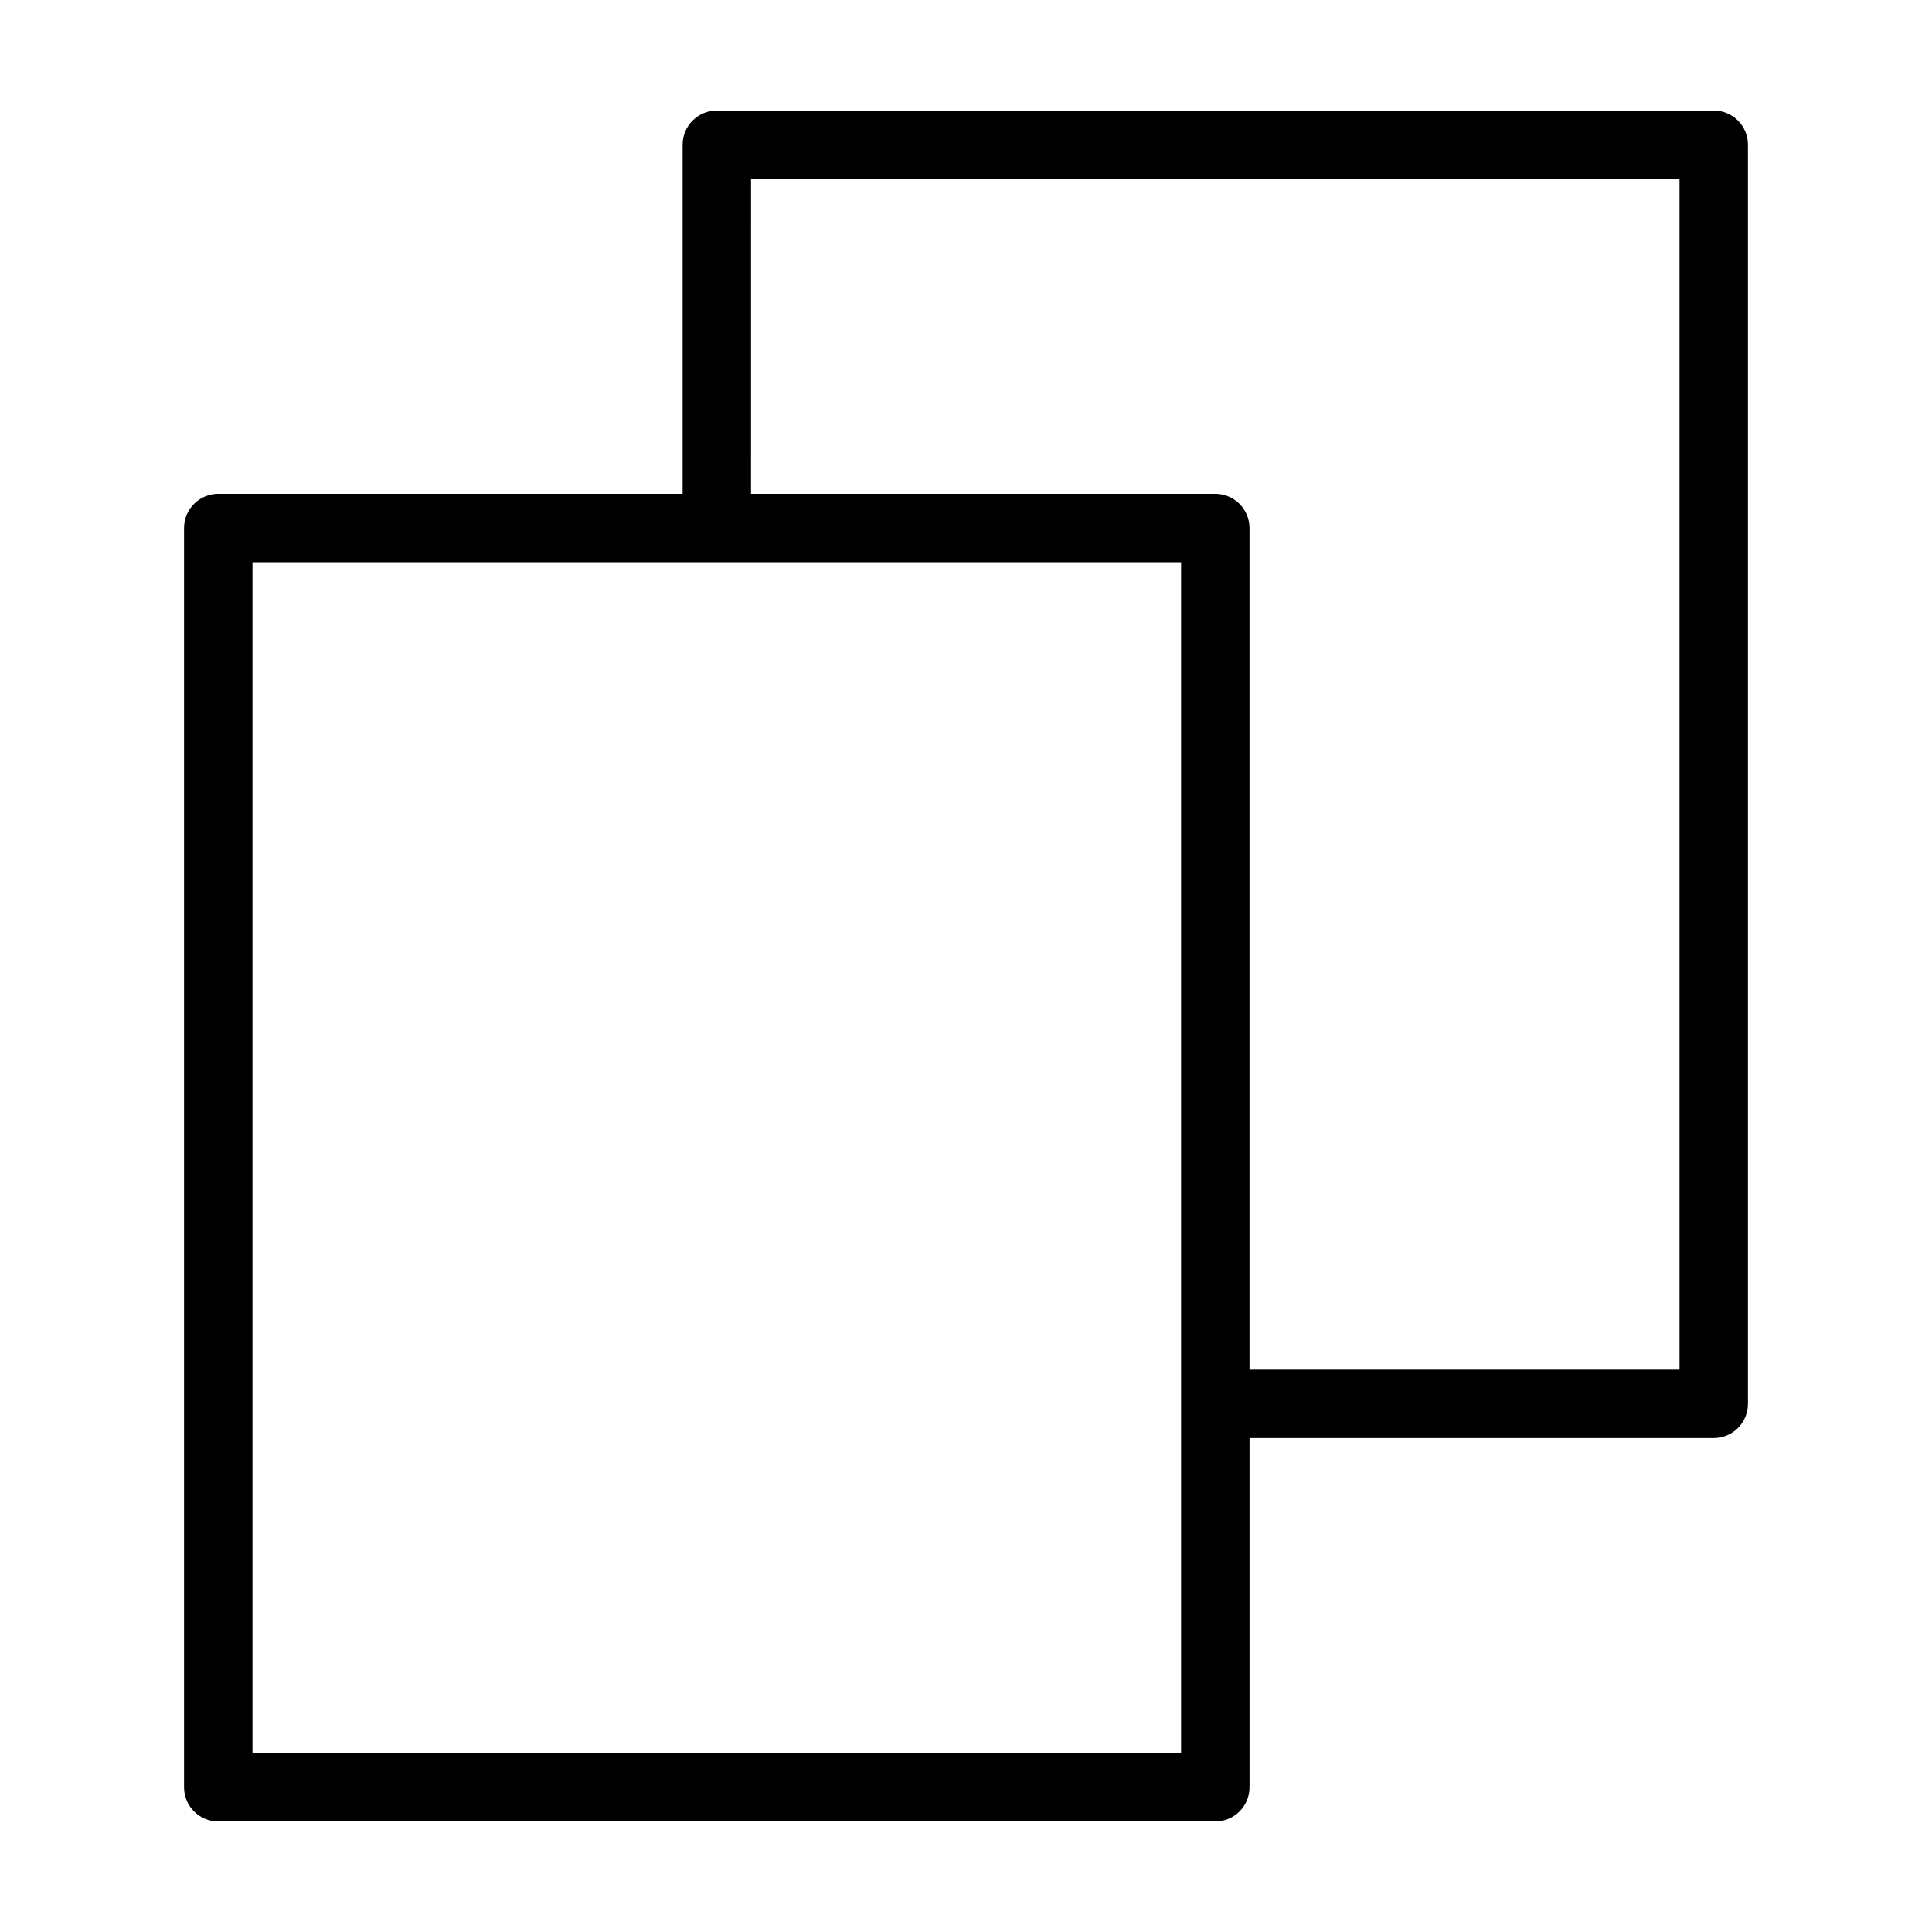 <?xml version="1.0" encoding="UTF-8"?>
<!-- Uploaded to: ICON Repo, www.iconrepo.com, Generator: ICON Repo Mixer Tools -->
<svg fill="#000000" width="800px" height="800px" version="1.1" viewBox="144 144 512 512" xmlns="http://www.w3.org/2000/svg">
 <path d="m201.84 626.71h264.23c2.406 0.004 4.711-0.953 6.414-2.652 1.699-1.703 2.656-4.008 2.652-6.414v-92.539h123.02c2.406 0 4.711-0.957 6.414-2.656 1.699-1.699 2.656-4.008 2.652-6.414v-333.68c0.004-2.406-0.953-4.711-2.652-6.41-1.703-1.703-4.008-2.656-6.414-2.656h-264.19c-2.406 0-4.711 0.953-6.414 2.656-1.699 1.699-2.656 4.004-2.652 6.41v92.508h-123.06c-2.406 0-4.711 0.957-6.41 2.656-1.703 1.699-2.656 4.008-2.656 6.414v333.71c0 2.406 0.953 4.711 2.656 6.414 1.699 1.699 4.004 2.656 6.41 2.652zm141.19-435.29h246.06v315.55h-113.96v-223.04 0.004c0-2.406-0.953-4.715-2.652-6.414-1.703-1.699-4.008-2.656-6.414-2.656h-123.04zm-132.12 101.58h246.09v315.58h-246.09z"/>
</svg>